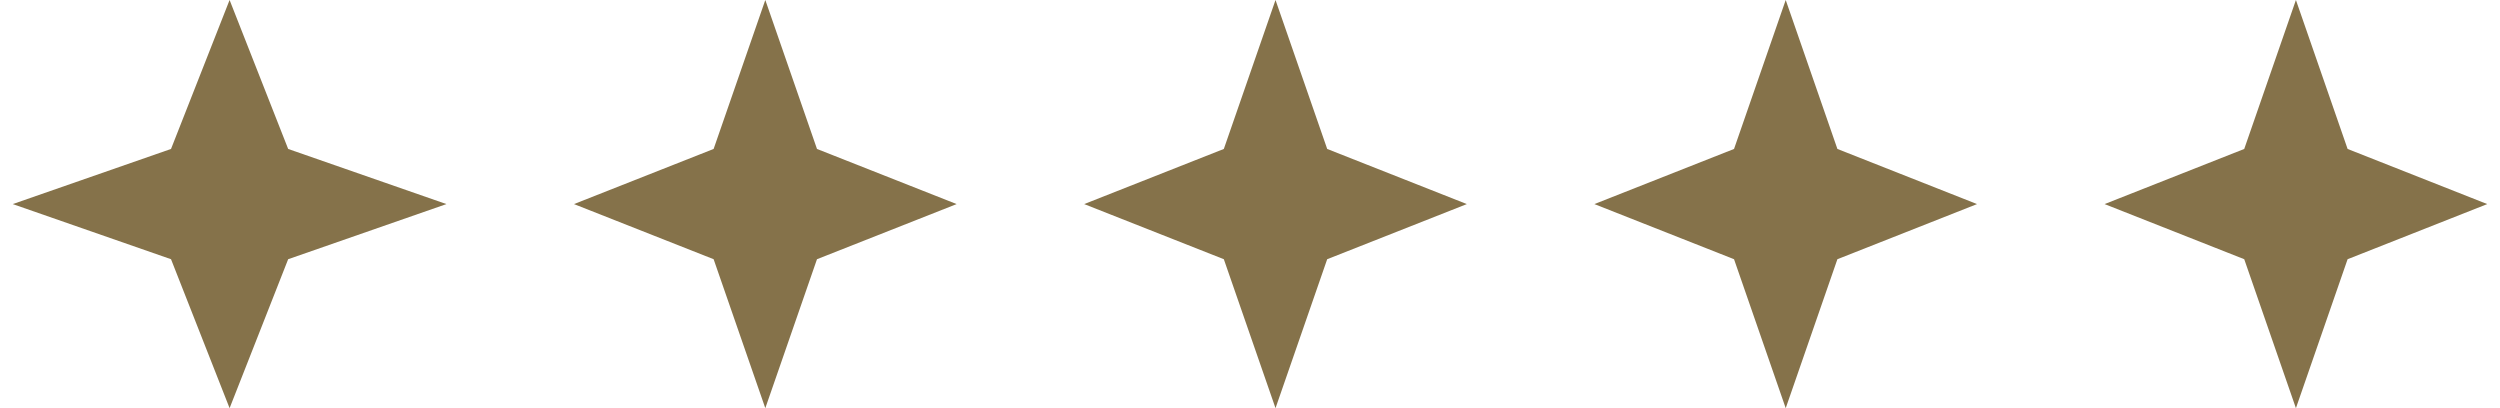 <svg width="98" height="16" viewBox="0 0 98 16" fill="none" xmlns="http://www.w3.org/2000/svg">
  <path d="M9 0L11.296 5.839L17.5 8L11.296 10.161L9 16L6.704 10.161L0.5 8L6.704 5.839L9 0Z" fill="#85724A"/>
  <path d="M30 0L32.026 5.839L37.5 8L32.026 10.161L30 16L27.974 10.161L22.5 8L27.974 5.839L30 0Z" fill="#85724A"/>
  <path d="M50 0L52.026 5.839L57.5 8L52.026 10.161L50 16L47.974 10.161L42.5 8L47.974 5.839L50 0Z" fill="#85724A"/>
  <path d="M70 0L72.026 5.839L77.5 8L72.026 10.161L70 16L67.974 10.161L62.5 8L67.974 5.839L70 0Z" fill="#85724A"/>
  <path d="M90 0L92.026 5.839L97.5 8L92.026 10.161L90 16L87.974 10.161L82.5 8L87.974 5.839L90 0Z" fill="#85724A"/>
</svg>